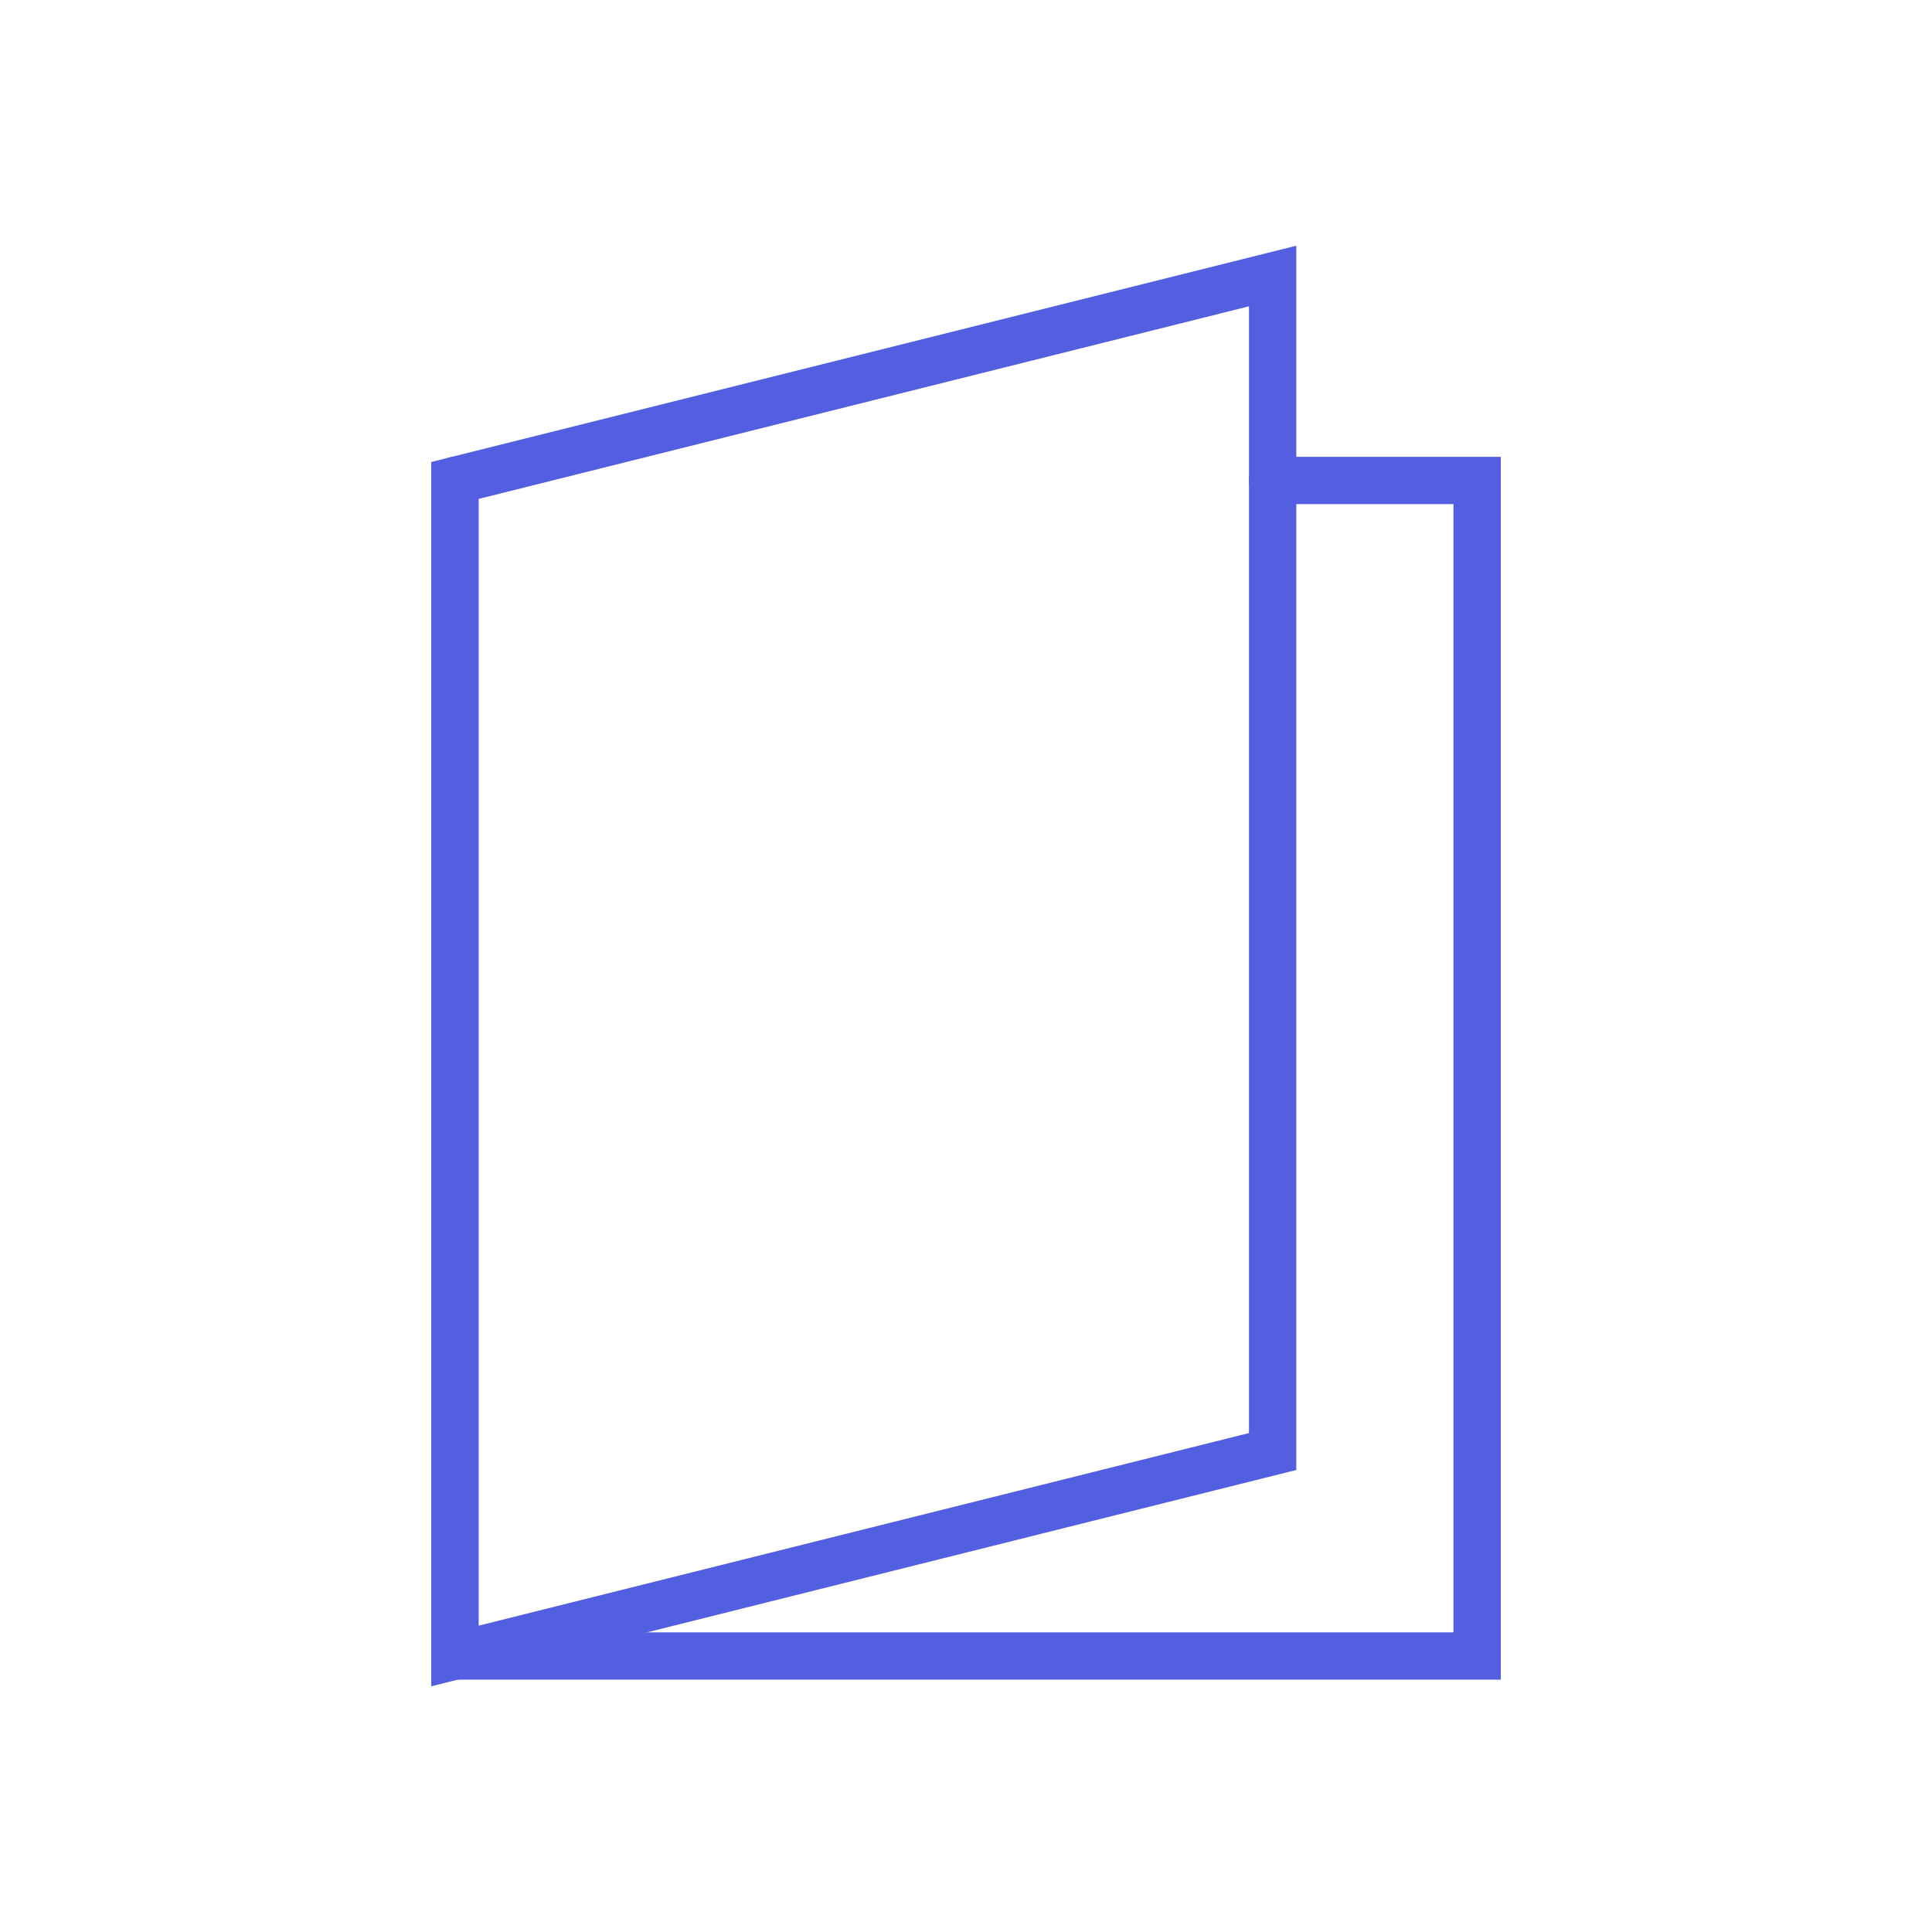 <?xml version="1.0" encoding="utf-8"?>
<!-- Generator: Adobe Illustrator 16.0.0, SVG Export Plug-In . SVG Version: 6.00 Build 0)  -->
<!DOCTYPE svg PUBLIC "-//W3C//DTD SVG 1.1//EN" "http://www.w3.org/Graphics/SVG/1.1/DTD/svg11.dtd">
<svg version="1.1" id="Calque_1" xmlns="http://www.w3.org/2000/svg" xmlns:xlink="http://www.w3.org/1999/xlink" x="0px" y="0px"
	 width="49px" height="49px" viewBox="0 0 49 49" enable-background="new 0 0 49 49" xml:space="preserve">
<g>
	<polyline fill="none" stroke="#535EE0" stroke-width="1.2" stroke-linecap="round" stroke-miterlimit="10" points="11.537,12.186 
		11.537,42 37.463,42 37.463,12.186 32.277,12.186 	"/>
	<polygon fill="none" stroke="#535EE0" stroke-width="1.2" stroke-linecap="round" stroke-miterlimit="10" points="32.277,36.814 
		11.537,42 11.537,12.186 32.277,7 	"/>
</g>
</svg>
